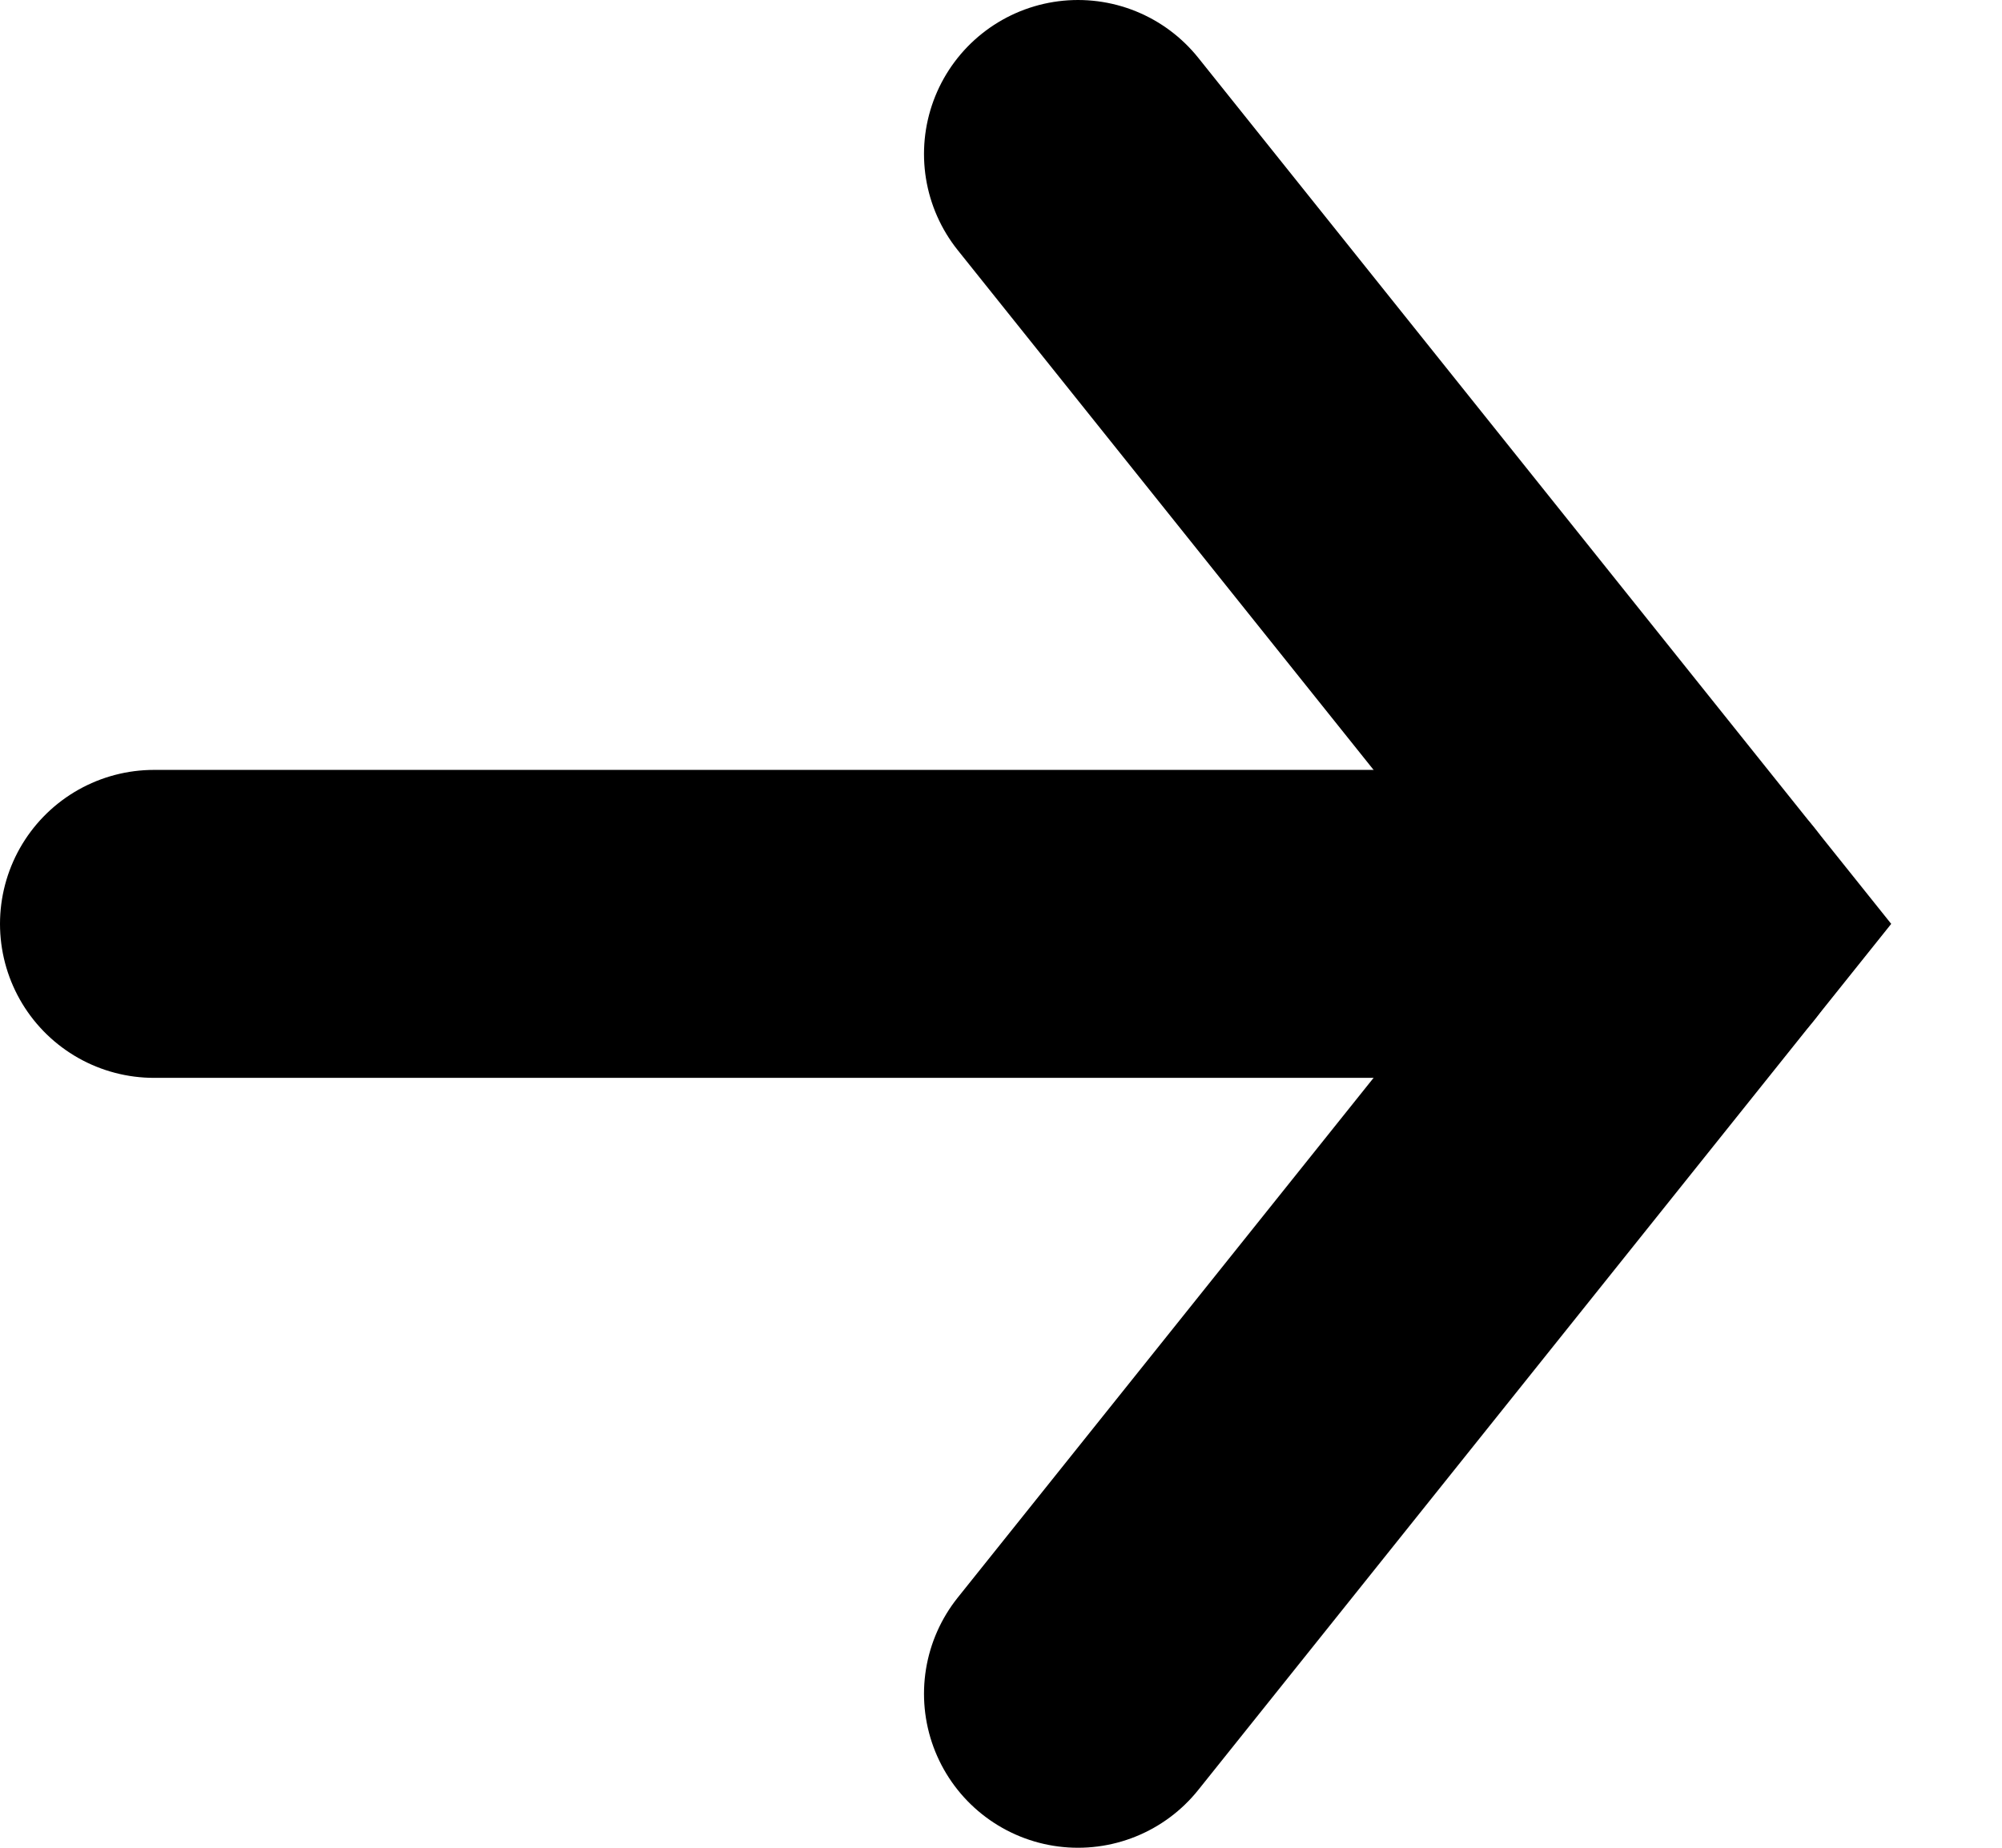 <svg width="13" height="12" viewBox="0 0 13 12" fill="none" xmlns="http://www.w3.org/2000/svg">
<path d="M11 6H1" stroke="black" stroke-width="2" stroke-linecap="round"/>
<path d="M7 1L11 6L7 11" stroke="black" stroke-width="2" stroke-linecap="round"/>
</svg>
